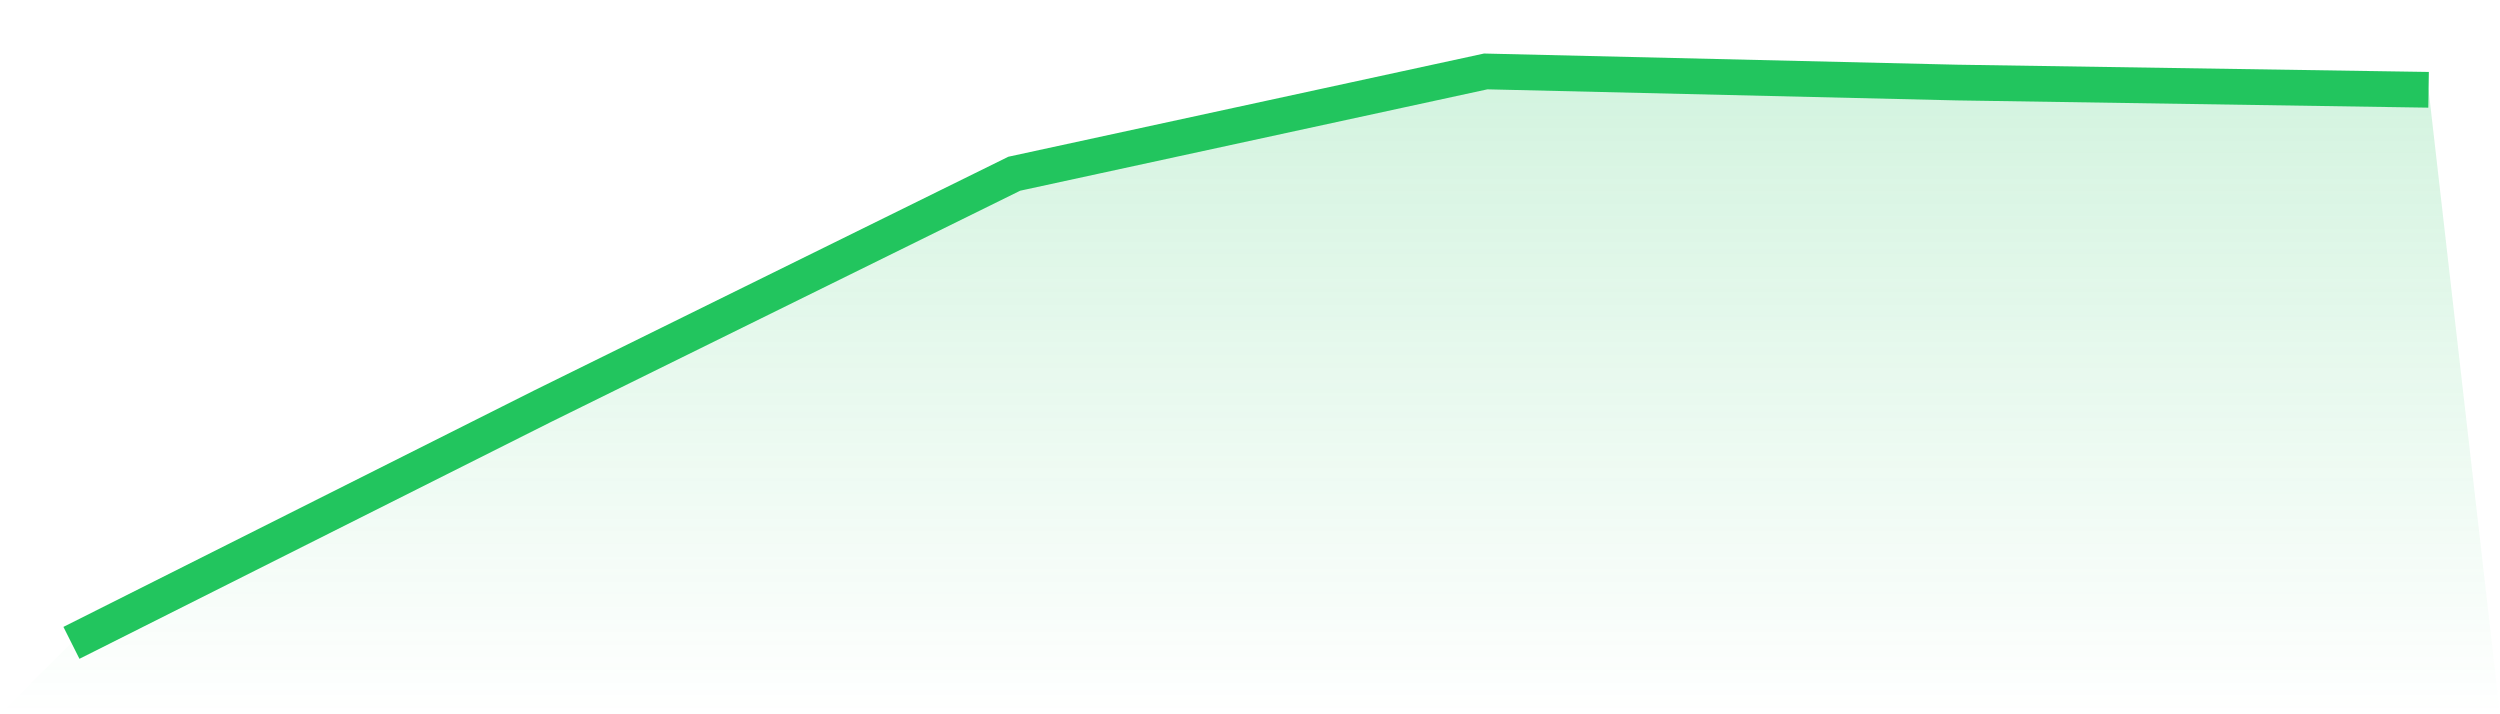 <svg viewBox="0 0 140 40" xmlns="http://www.w3.org/2000/svg">
<defs>
<linearGradient id="gradient" x1="0" x2="0" y1="0" y2="1">
<stop offset="0%" stop-color="#22c55e" stop-opacity="0.2"/>
<stop offset="100%" stop-color="#22c55e" stop-opacity="0"/>
</linearGradient>
</defs>
<path d="M4,36 L4,36 L30.4,22.74 L56.8,9.728 L83.2,4 L109.6,4.623 L136,5.029 L140,40 L0,40 z" fill="url(#gradient)"/>
<path d="M4,36 L4,36 L30.4,22.74 L56.8,9.728 L83.2,4 L109.6,4.623 L136,5.029" fill="none" stroke="#22c55e" stroke-width="2"/>
</svg>